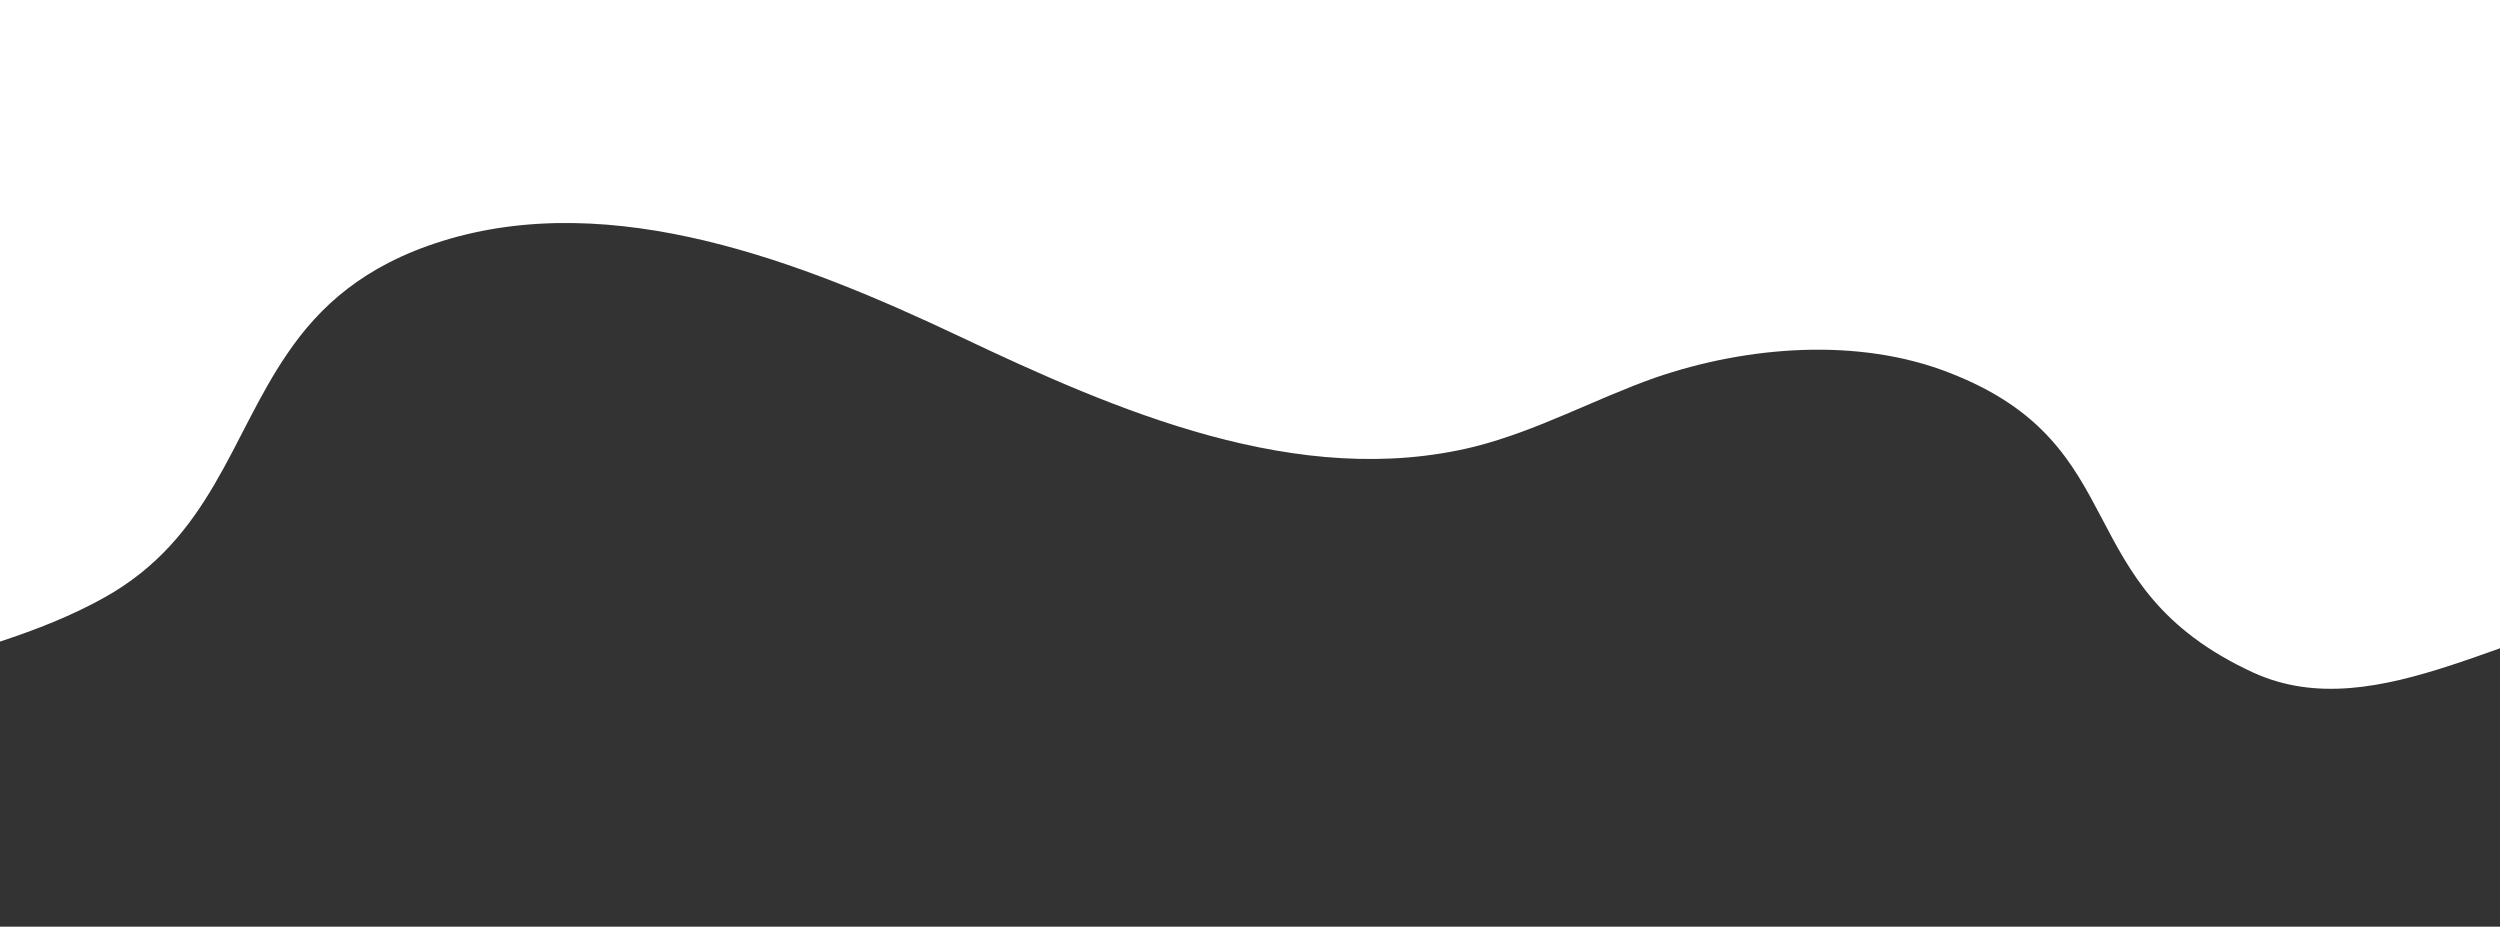 <?xml version="1.0" encoding="UTF-8"?> <svg xmlns="http://www.w3.org/2000/svg" width="375" height="139" viewBox="0 0 375 139" fill="none"><rect x="0" y="0" width="375" height="139" fill="#333333" stroke="none"/><path d="M651.635 0H0V96.238C5.434 94.443 10.713 92.391 15.603 89.656C31.595 80.765 34.544 65.55 43.083 53.069C47.896 45.974 54.572 39.819 66.371 36.145C91.988 28.195 120.322 39.307 143.844 50.42C167.443 61.618 194.768 73.501 221.16 67.004C230.631 64.61 239.092 59.908 248.253 56.66C262.148 51.873 278.76 50.591 292.345 55.891C320.679 66.833 309.757 87.904 338.013 100.897C356.799 109.445 377.842 92.811 399.471 90.571C433.759 87.006 441.349 92.148 449.624 106.909C474.413 139.972 506.682 89.8 520.437 111.963C531.965 130.53 601.628 173.228 652 86.678" fill="white"></path></svg> 